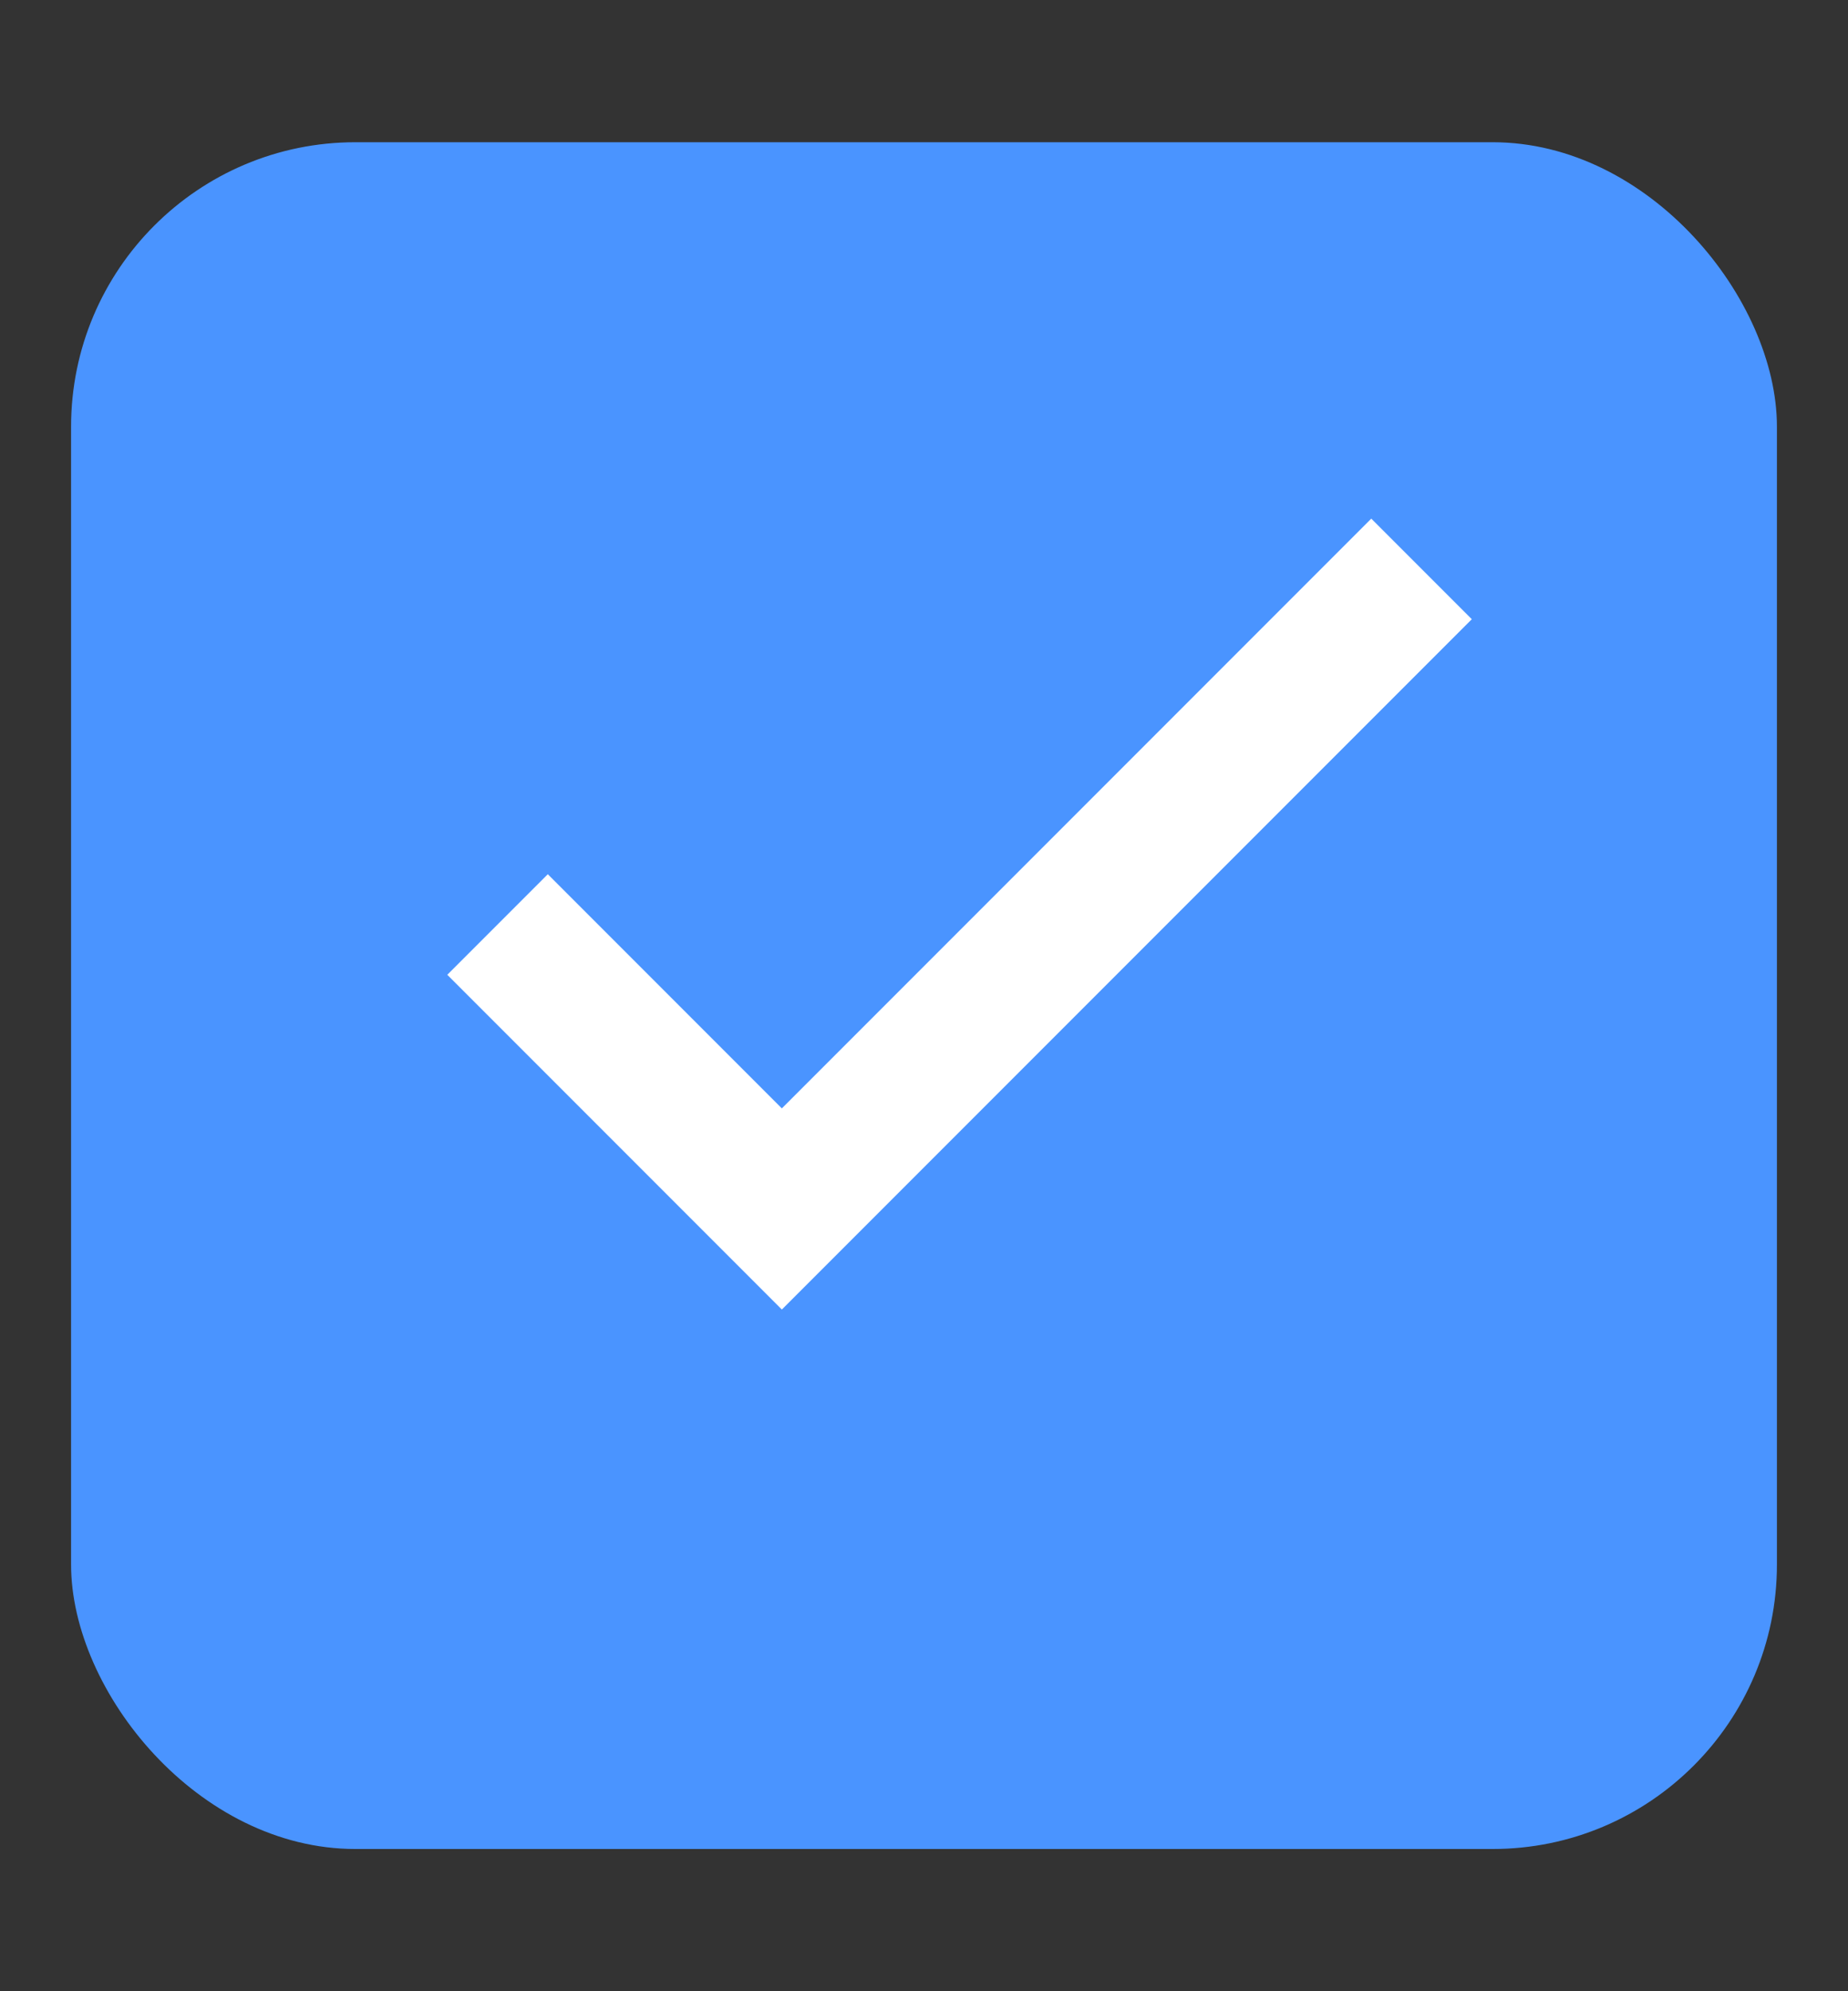 <?xml version="1.0" encoding="UTF-8"?> <svg xmlns="http://www.w3.org/2000/svg" width="13" height="14" viewBox="0 0 13 14" fill="none"><rect x="0" y="0" width="13" height="14" fill="#333333" stroke="none"/> <g clip-path="url(#clip0_211_56)"> <rect x="0.5" y="1" width="12" height="12" rx="2" fill="#4A94FF"></rect> <path d="M3.5 6.5L5.5 8.5L10 4" stroke="white"></path> </g> <defs> <clipPath id="clip0_211_56"> <rect width="12" height="14" fill="white" transform="translate(0.5)"></rect> </clipPath> </defs> </svg> 